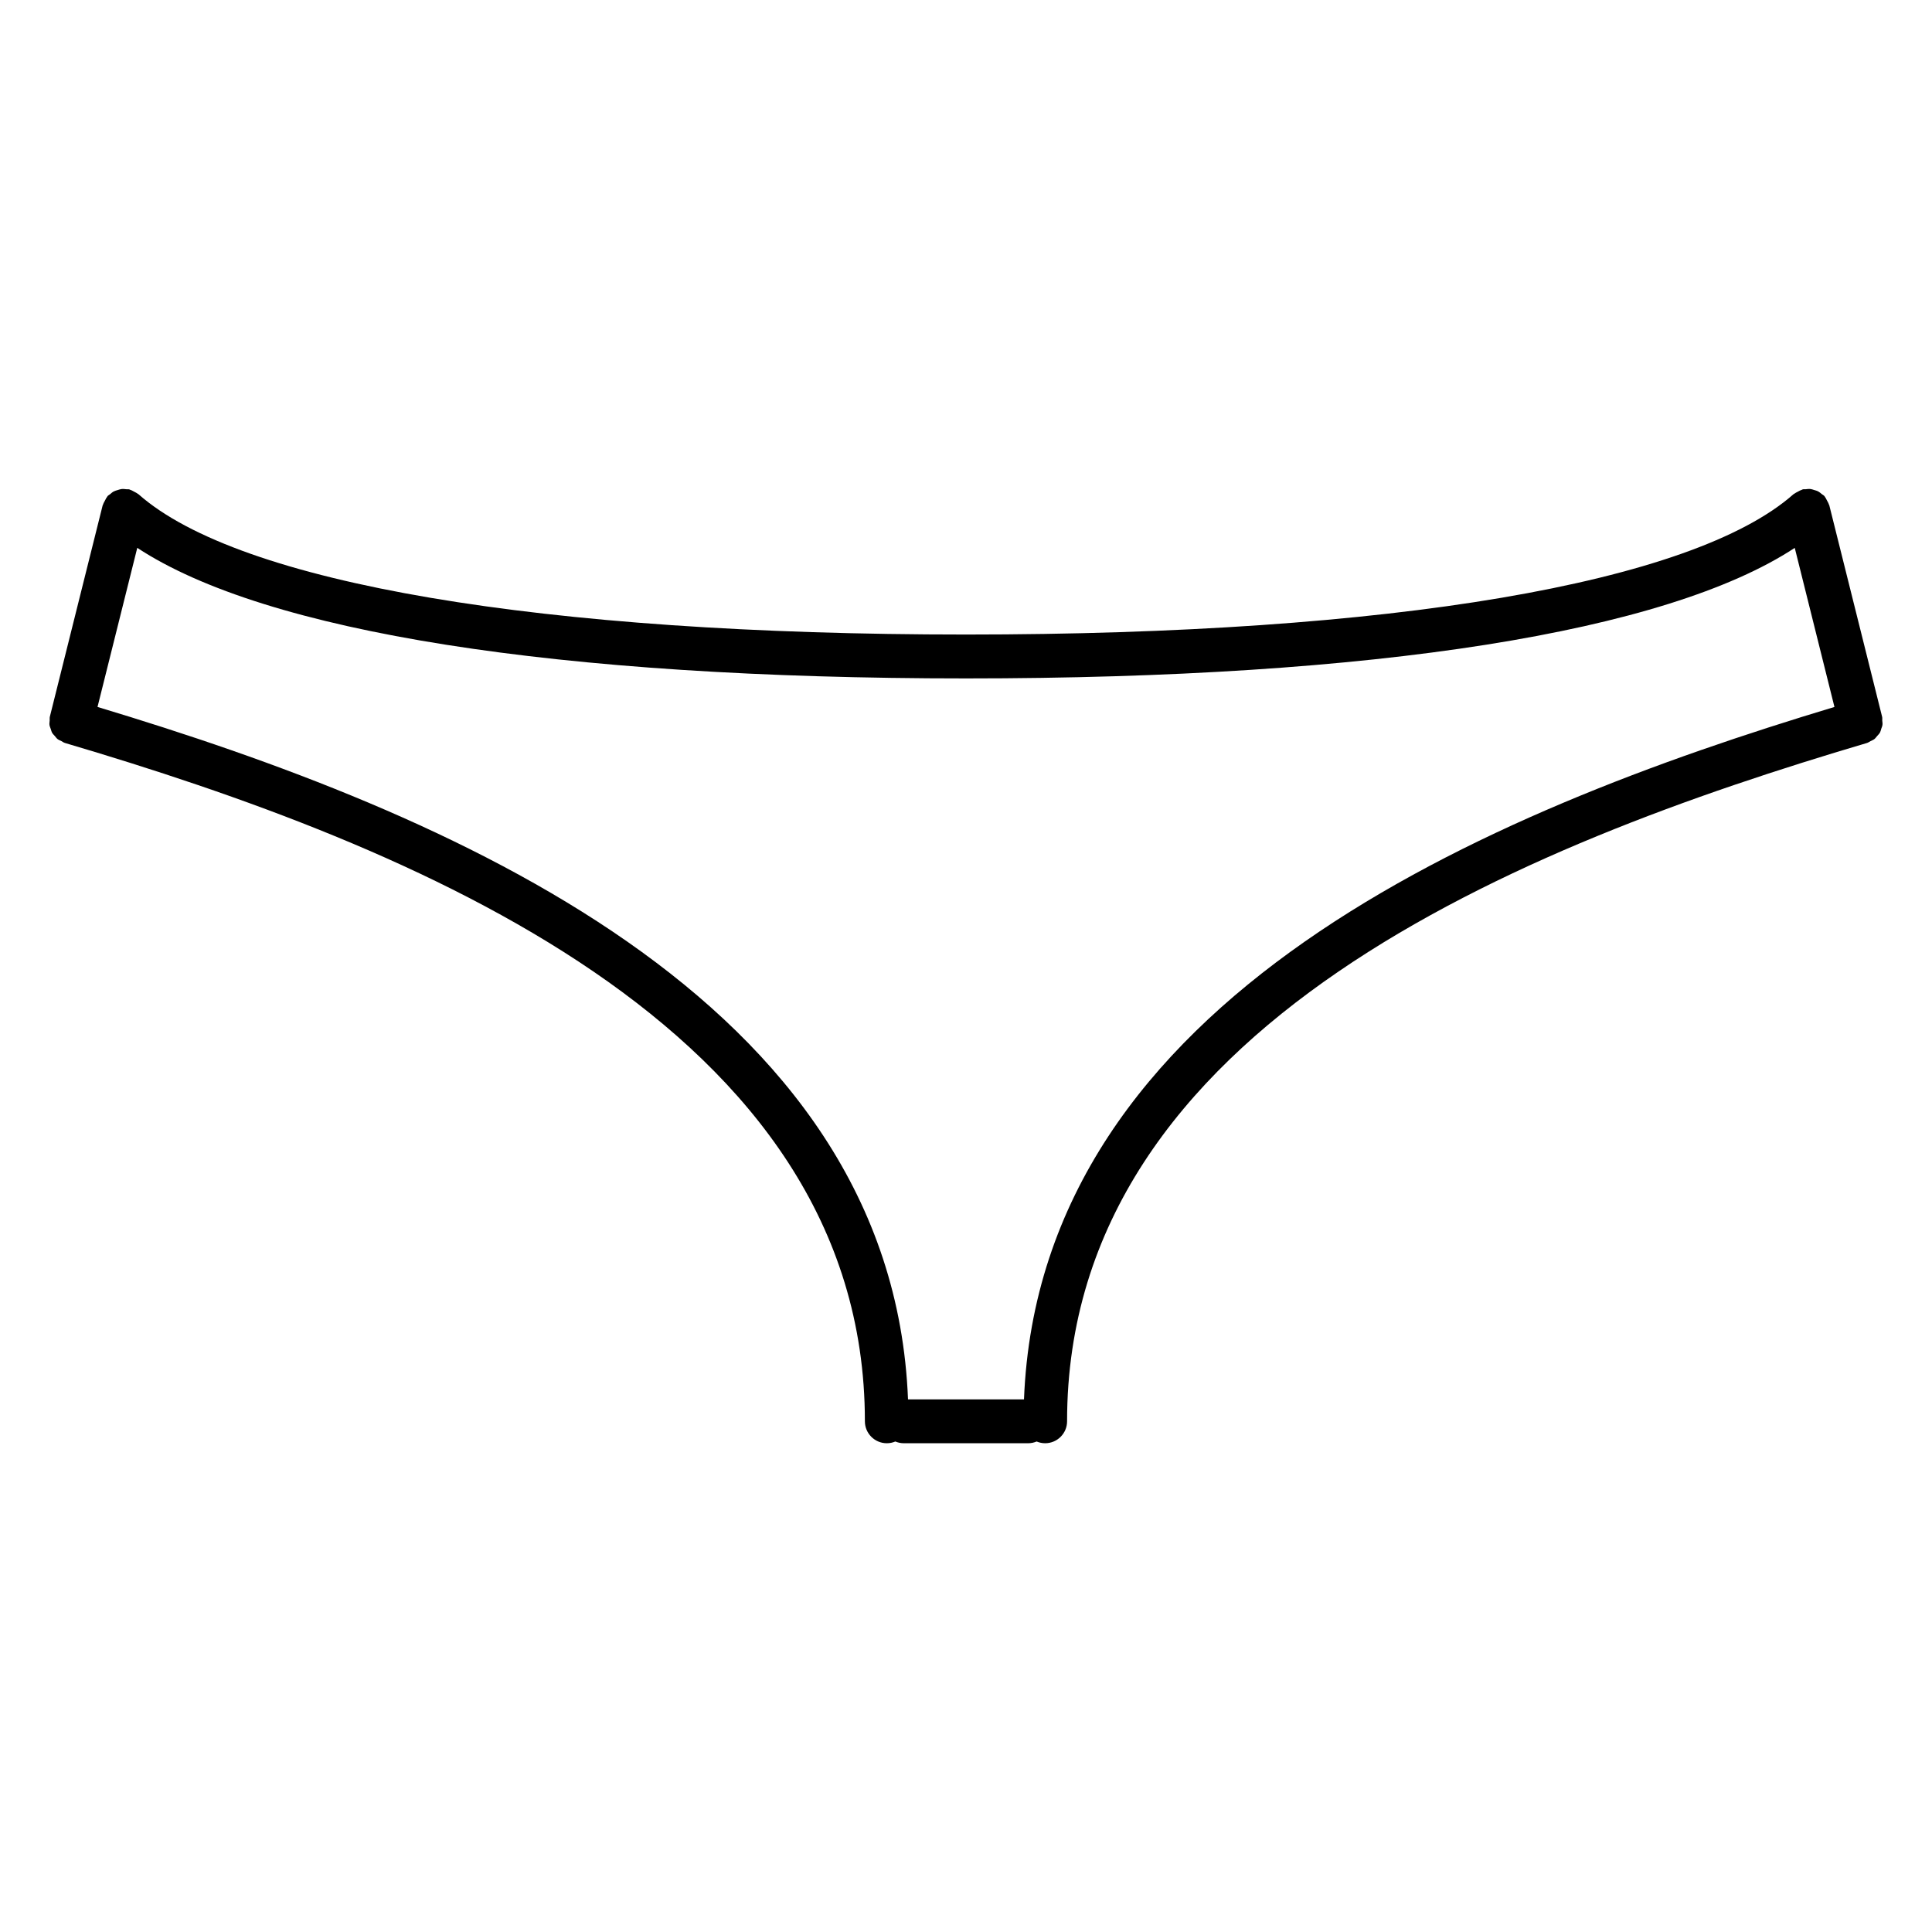 <?xml version="1.0" encoding="UTF-8"?>
<!-- Uploaded to: SVG Repo, www.svgrepo.com, Generator: SVG Repo Mixer Tools -->
<svg fill="#000000" width="800px" height="800px" version="1.1" viewBox="144 144 512 512" xmlns="http://www.w3.org/2000/svg">
 <path d="m642.54 337.16c0.125-0.355 0.285-0.691 0.332-1.07 0.055-0.363-0.023-0.742-0.055-1.125-0.016-0.355 0.047-0.699-0.047-1.055l-13.984-55.992c-0.023-0.078-0.078-0.133-0.102-0.203-0.109-0.371-0.316-0.707-0.504-1.062-0.18-0.332-0.324-0.684-0.559-0.977-0.055-0.062-0.07-0.148-0.125-0.203-0.211-0.242-0.488-0.355-0.73-0.551-0.285-0.234-0.543-0.48-0.867-0.652-0.379-0.211-0.781-0.316-1.195-0.434-0.301-0.094-0.59-0.203-0.914-0.242-0.441-0.047-0.867 0.008-1.309 0.062-0.246 0.023-0.488-0.031-0.742 0.031-0.078 0.016-0.125 0.07-0.195 0.094-0.387 0.117-0.73 0.324-1.102 0.52-0.324 0.18-0.668 0.324-0.953 0.551-0.062 0.055-0.141 0.062-0.195 0.117-26.719 23.633-106.65 37.188-219.3 37.188-112.64 0.008-192.58-13.555-219.29-37.18-0.062-0.055-0.141-0.062-0.195-0.117-0.293-0.242-0.645-0.387-0.984-0.574-0.355-0.188-0.691-0.395-1.07-0.504-0.07-0.016-0.125-0.07-0.195-0.094-0.254-0.062-0.504 0-0.758-0.031-0.441-0.047-0.859-0.109-1.293-0.055-0.34 0.039-0.652 0.156-0.984 0.254-0.387 0.117-0.758 0.211-1.117 0.402-0.348 0.188-0.629 0.457-0.93 0.707-0.219 0.18-0.48 0.293-0.676 0.512-0.055 0.062-0.062 0.141-0.117 0.203-0.246 0.293-0.395 0.652-0.582 1-0.18 0.34-0.387 0.668-0.496 1.039-0.023 0.07-0.078 0.133-0.102 0.203l-13.992 56c-0.086 0.34-0.023 0.676-0.047 1.023-0.023 0.387-0.109 0.773-0.055 1.156 0.047 0.379 0.219 0.723 0.34 1.086 0.117 0.34 0.188 0.699 0.371 1.016 0.188 0.324 0.465 0.574 0.715 0.859 0.242 0.277 0.441 0.59 0.738 0.812 0.293 0.227 0.66 0.355 1 0.527 0.316 0.164 0.582 0.387 0.93 0.488 91.012 26.91 212 74.82 212 179.77 0 3.207 2.606 5.812 5.812 5.812 0.797 0 1.559-0.164 2.254-0.457 0.699 0.285 1.457 0.457 2.254 0.457h32.941c0.805 0 1.559-0.164 2.254-0.457 0.699 0.285 1.457 0.457 2.254 0.457 3.207 0 5.812-2.606 5.812-5.812 0-104.95 120.98-152.86 212-179.77 0.348-0.109 0.613-0.332 0.93-0.488 0.34-0.172 0.707-0.301 1-0.527 0.301-0.234 0.496-0.543 0.75-0.828 0.242-0.277 0.512-0.527 0.699-0.844 0.199-0.328 0.262-0.691 0.383-1.043zm-227.17 177.69h-30.738c-4.195-106.57-122.55-155.73-214.79-183.5l10.535-42.164c34.016 22.363 111.11 34.602 219.62 34.602 108.52 0 185.6-12.238 219.63-34.594l10.52 42.156c-92.223 27.773-210.59 76.938-214.78 183.5z"/>
</svg>